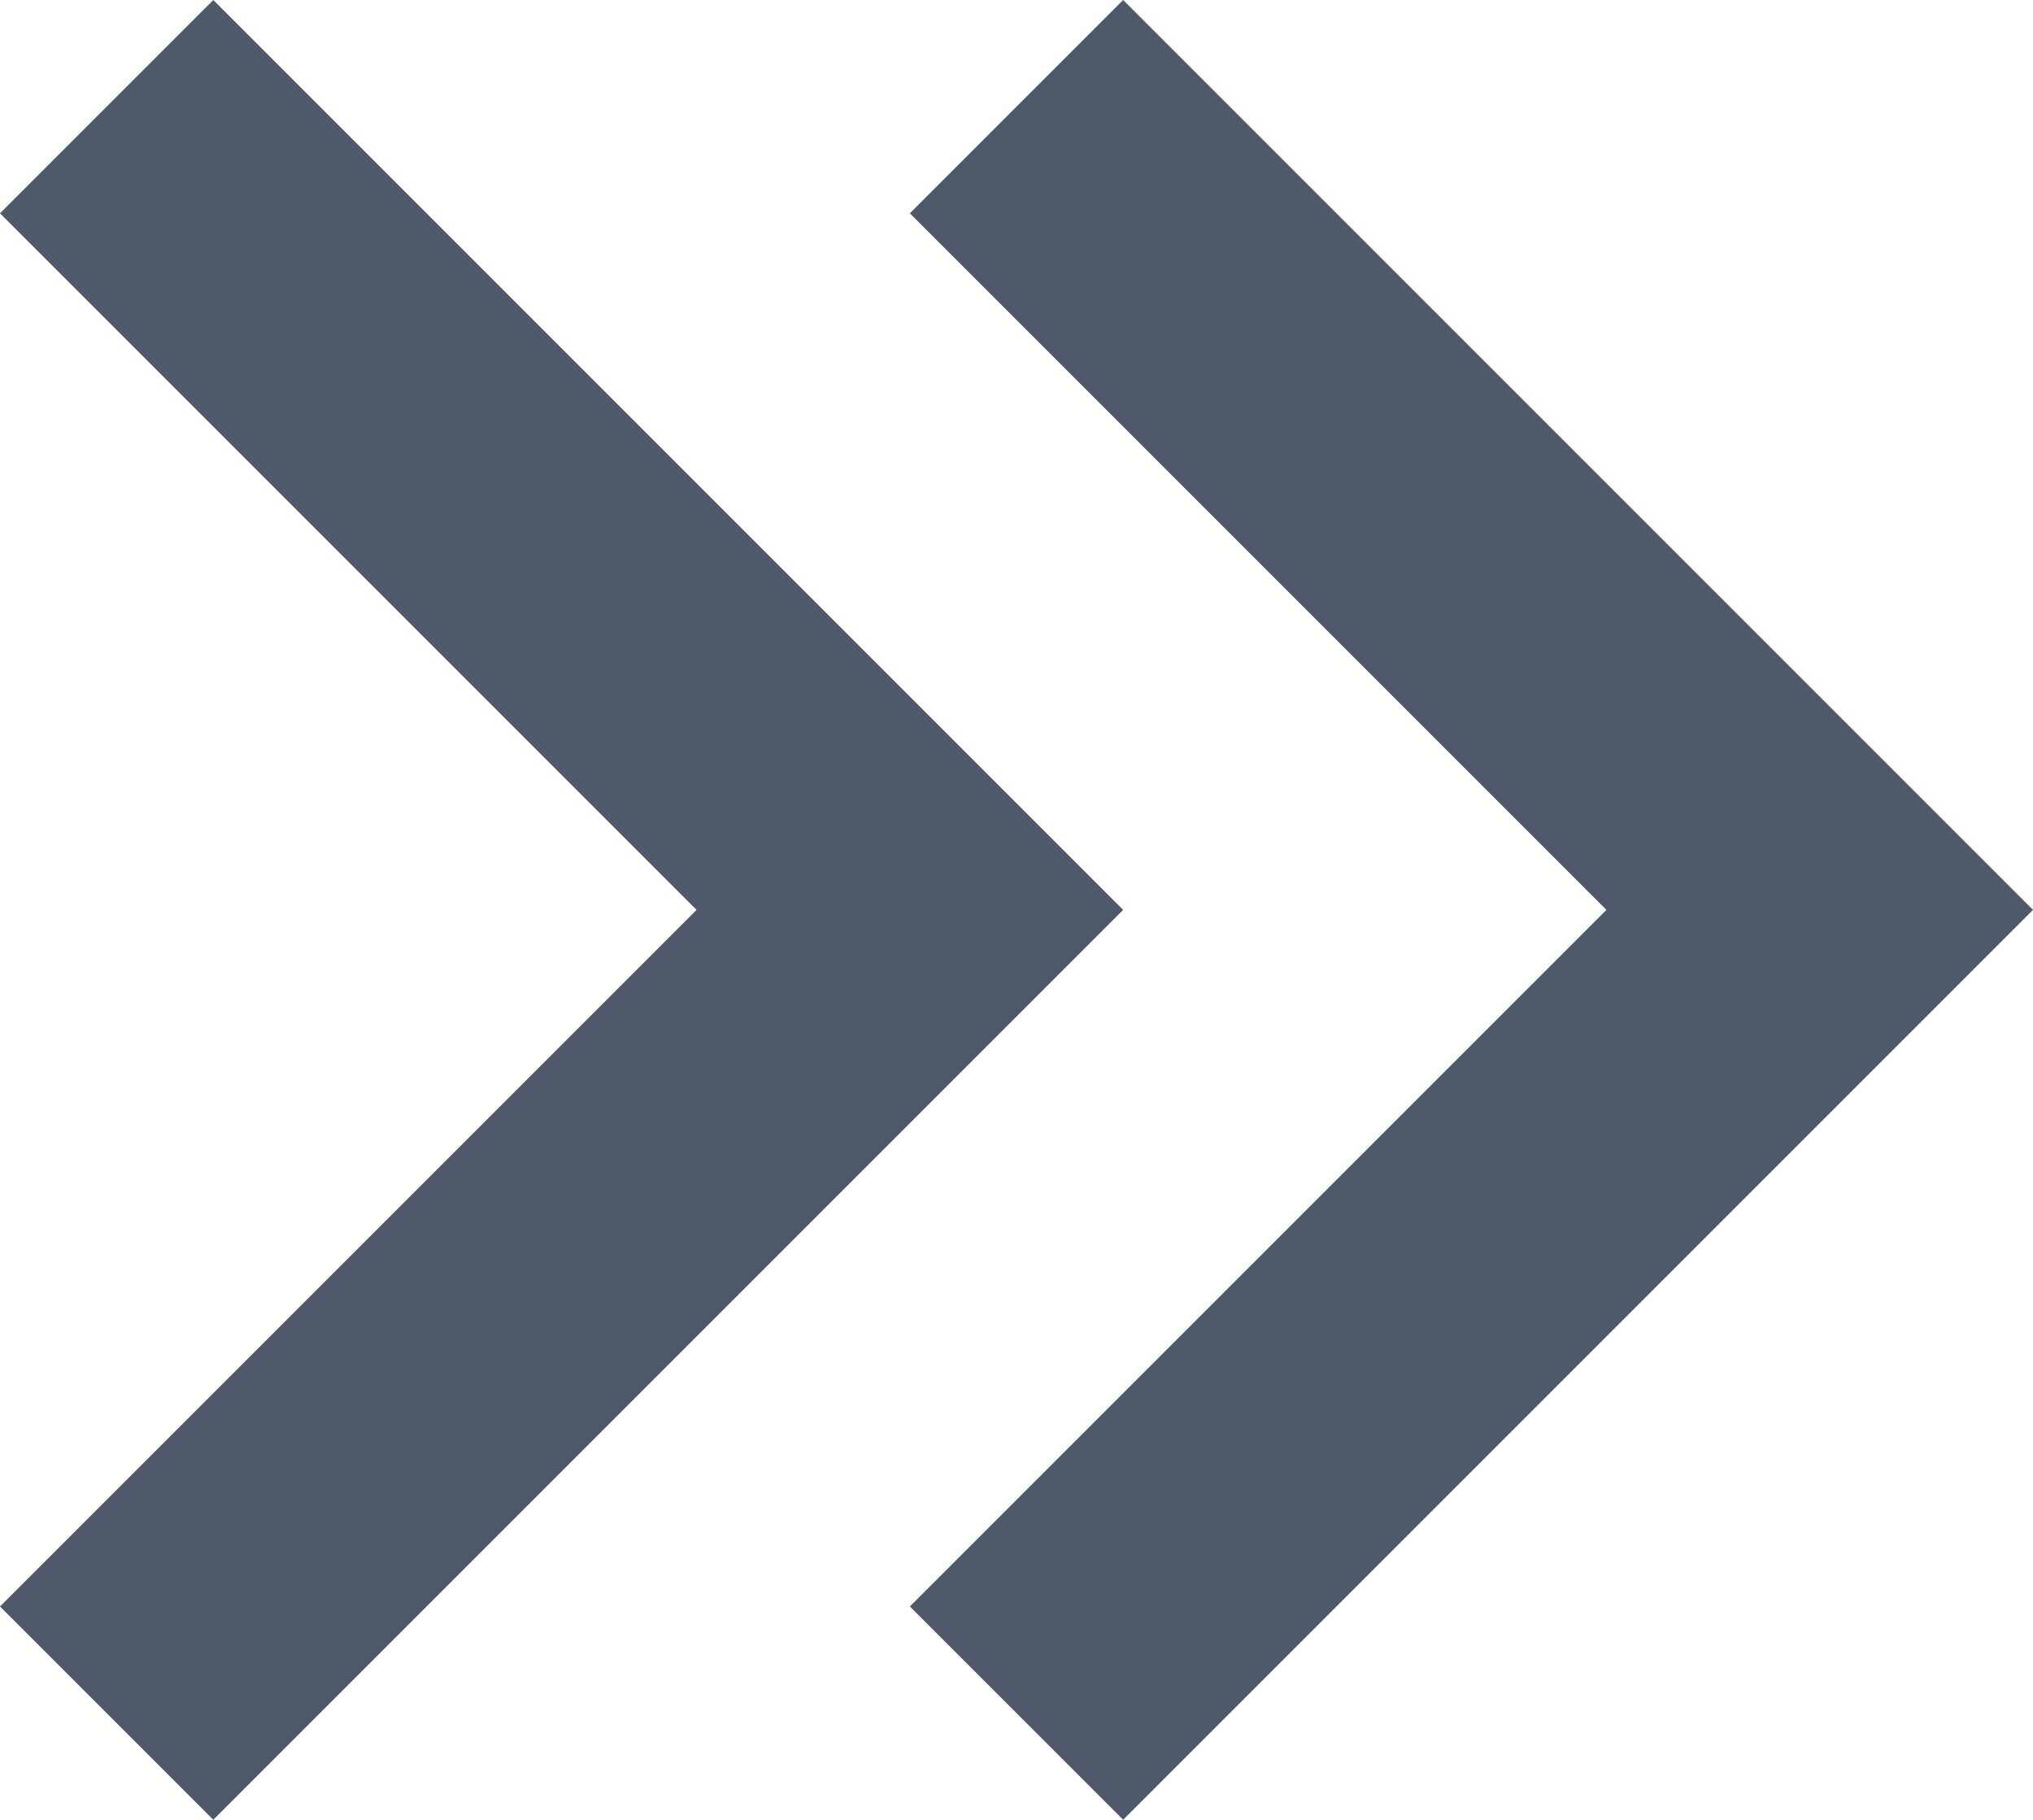 <svg xmlns="http://www.w3.org/2000/svg" xmlns:xlink="http://www.w3.org/1999/xlink" fill="none" version="1.1" width="8.75" height="7.832" viewBox="0 0 8.75 7.832"><g><path d="M3.916,0.918L4.834,0L8.75,3.916L4.834,7.832L3.916,6.914L6.914,3.916L3.916,0.918ZM0,0.918L0.918,0L4.834,3.916L0.918,7.832L0,6.914L2.998,3.916L0,0.918Z" fill="#4E5969" fill-opacity="1"/></g></svg>
